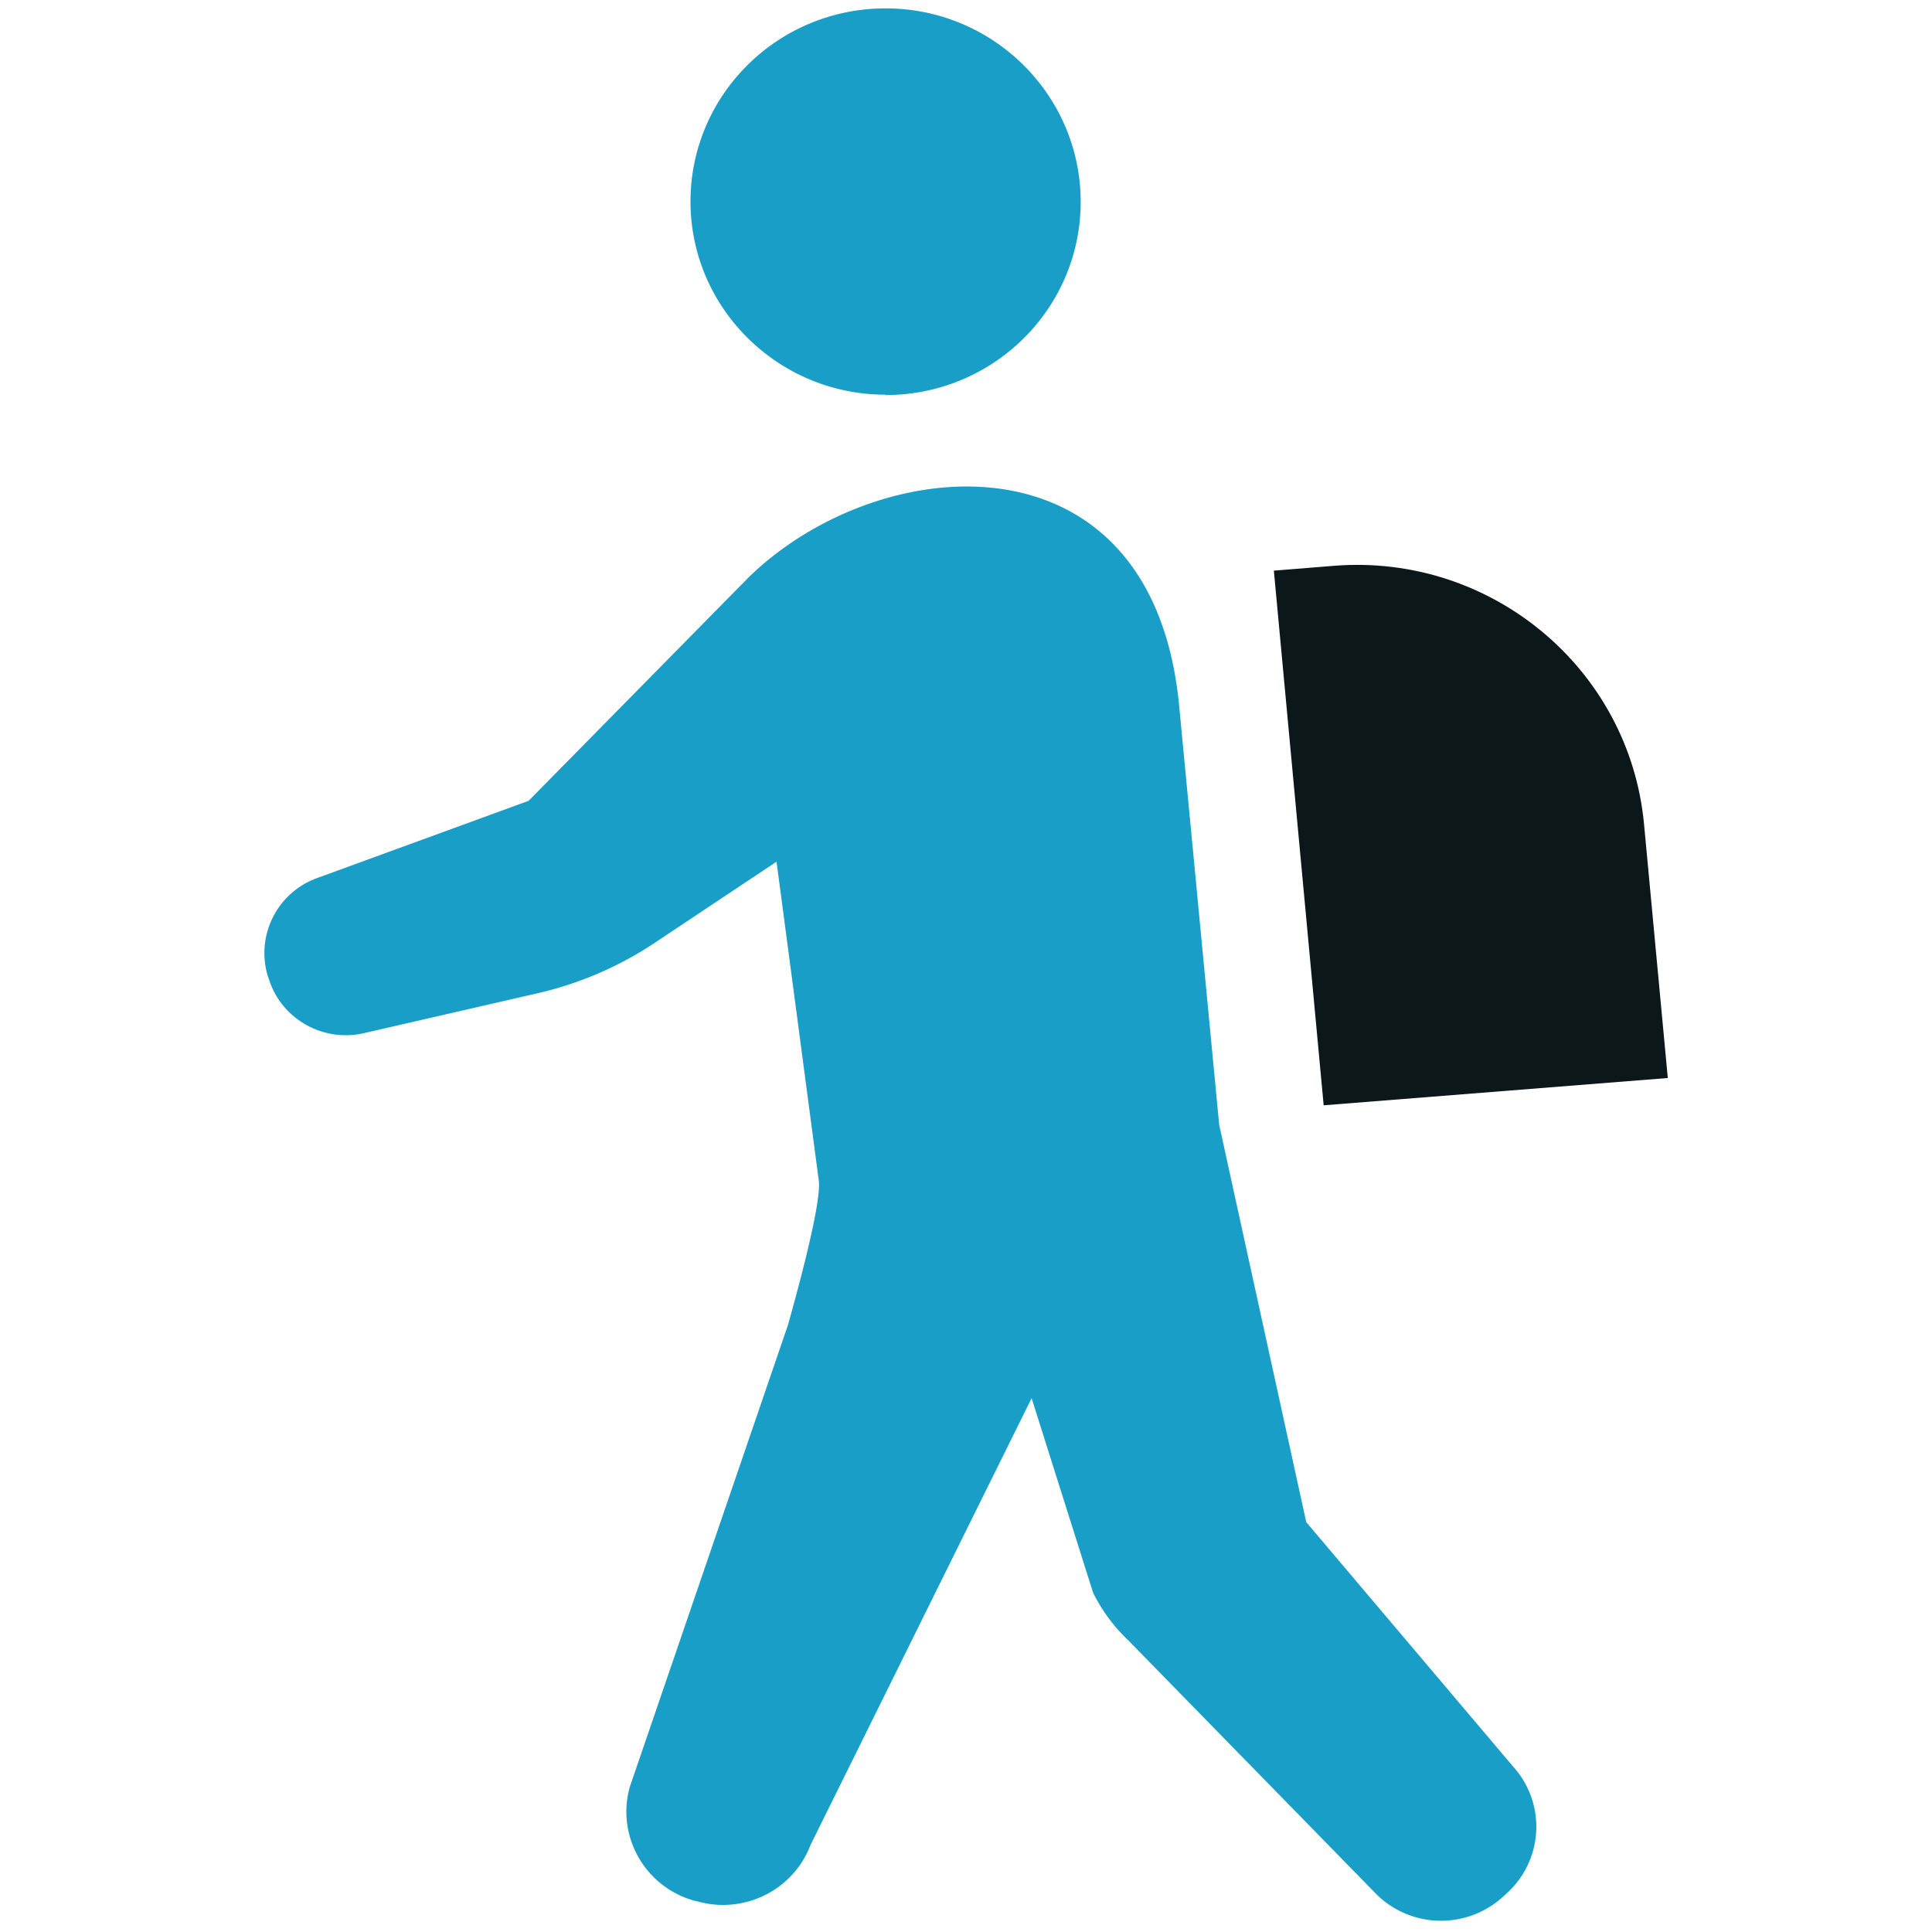 <svg width="101" height="101" fill="none" xmlns="http://www.w3.org/2000/svg"><g clip-path="url(#a)"><path d="M46.296 20.652c5.642 0 10.199-4.53 10.199-10.097 0-5.567-4.557-10.117-10.199-10.117-5.642 0-10.198 4.53-10.198 10.097 0 5.567 4.576 10.098 10.198 10.098v.02Zm21.996 58.945-4.557-20.8-2.09-21.875c-1.363-14.512-15.565-13.477-22.49-6.758l-11.52 11.7-11.067 4.042a4.169 4.169 0 0 0-2.564 5.137l.059.156c.65 2.07 2.82 3.3 4.951 2.813l9.015-2.07a18.573 18.573 0 0 0 6.293-2.716l6.273-4.18 2.21 16.68c.157 1.23-1.283 6.368-1.618 7.559l-8.266 24.14c-.71 2.56.79 5.216 3.374 5.938l.177.04c2.446.683 5.01-.606 5.898-2.95l11.56-23.36 3.216 10.176A8.903 8.903 0 0 0 59 85.77l13 13.3a4.806 4.806 0 0 0 6.47.176l.217-.195a4.703 4.703 0 0 0 1.618-3.262 4.675 4.675 0 0 0-1.204-3.438l-10.81-12.773v.02Z" fill="#189EC7"/><path d="m87.188 56.355-1.243-13.28c-.769-8.126-7.989-14.142-16.195-13.497l-3.156.254 2.604 27.95 17.99-1.427Z" fill="#0C1719"/></g><defs><clipPath id="a"><path fill="#fff" transform="translate(0 .438)" d="M0 0h101v100H0z"/></clipPath></defs></svg>